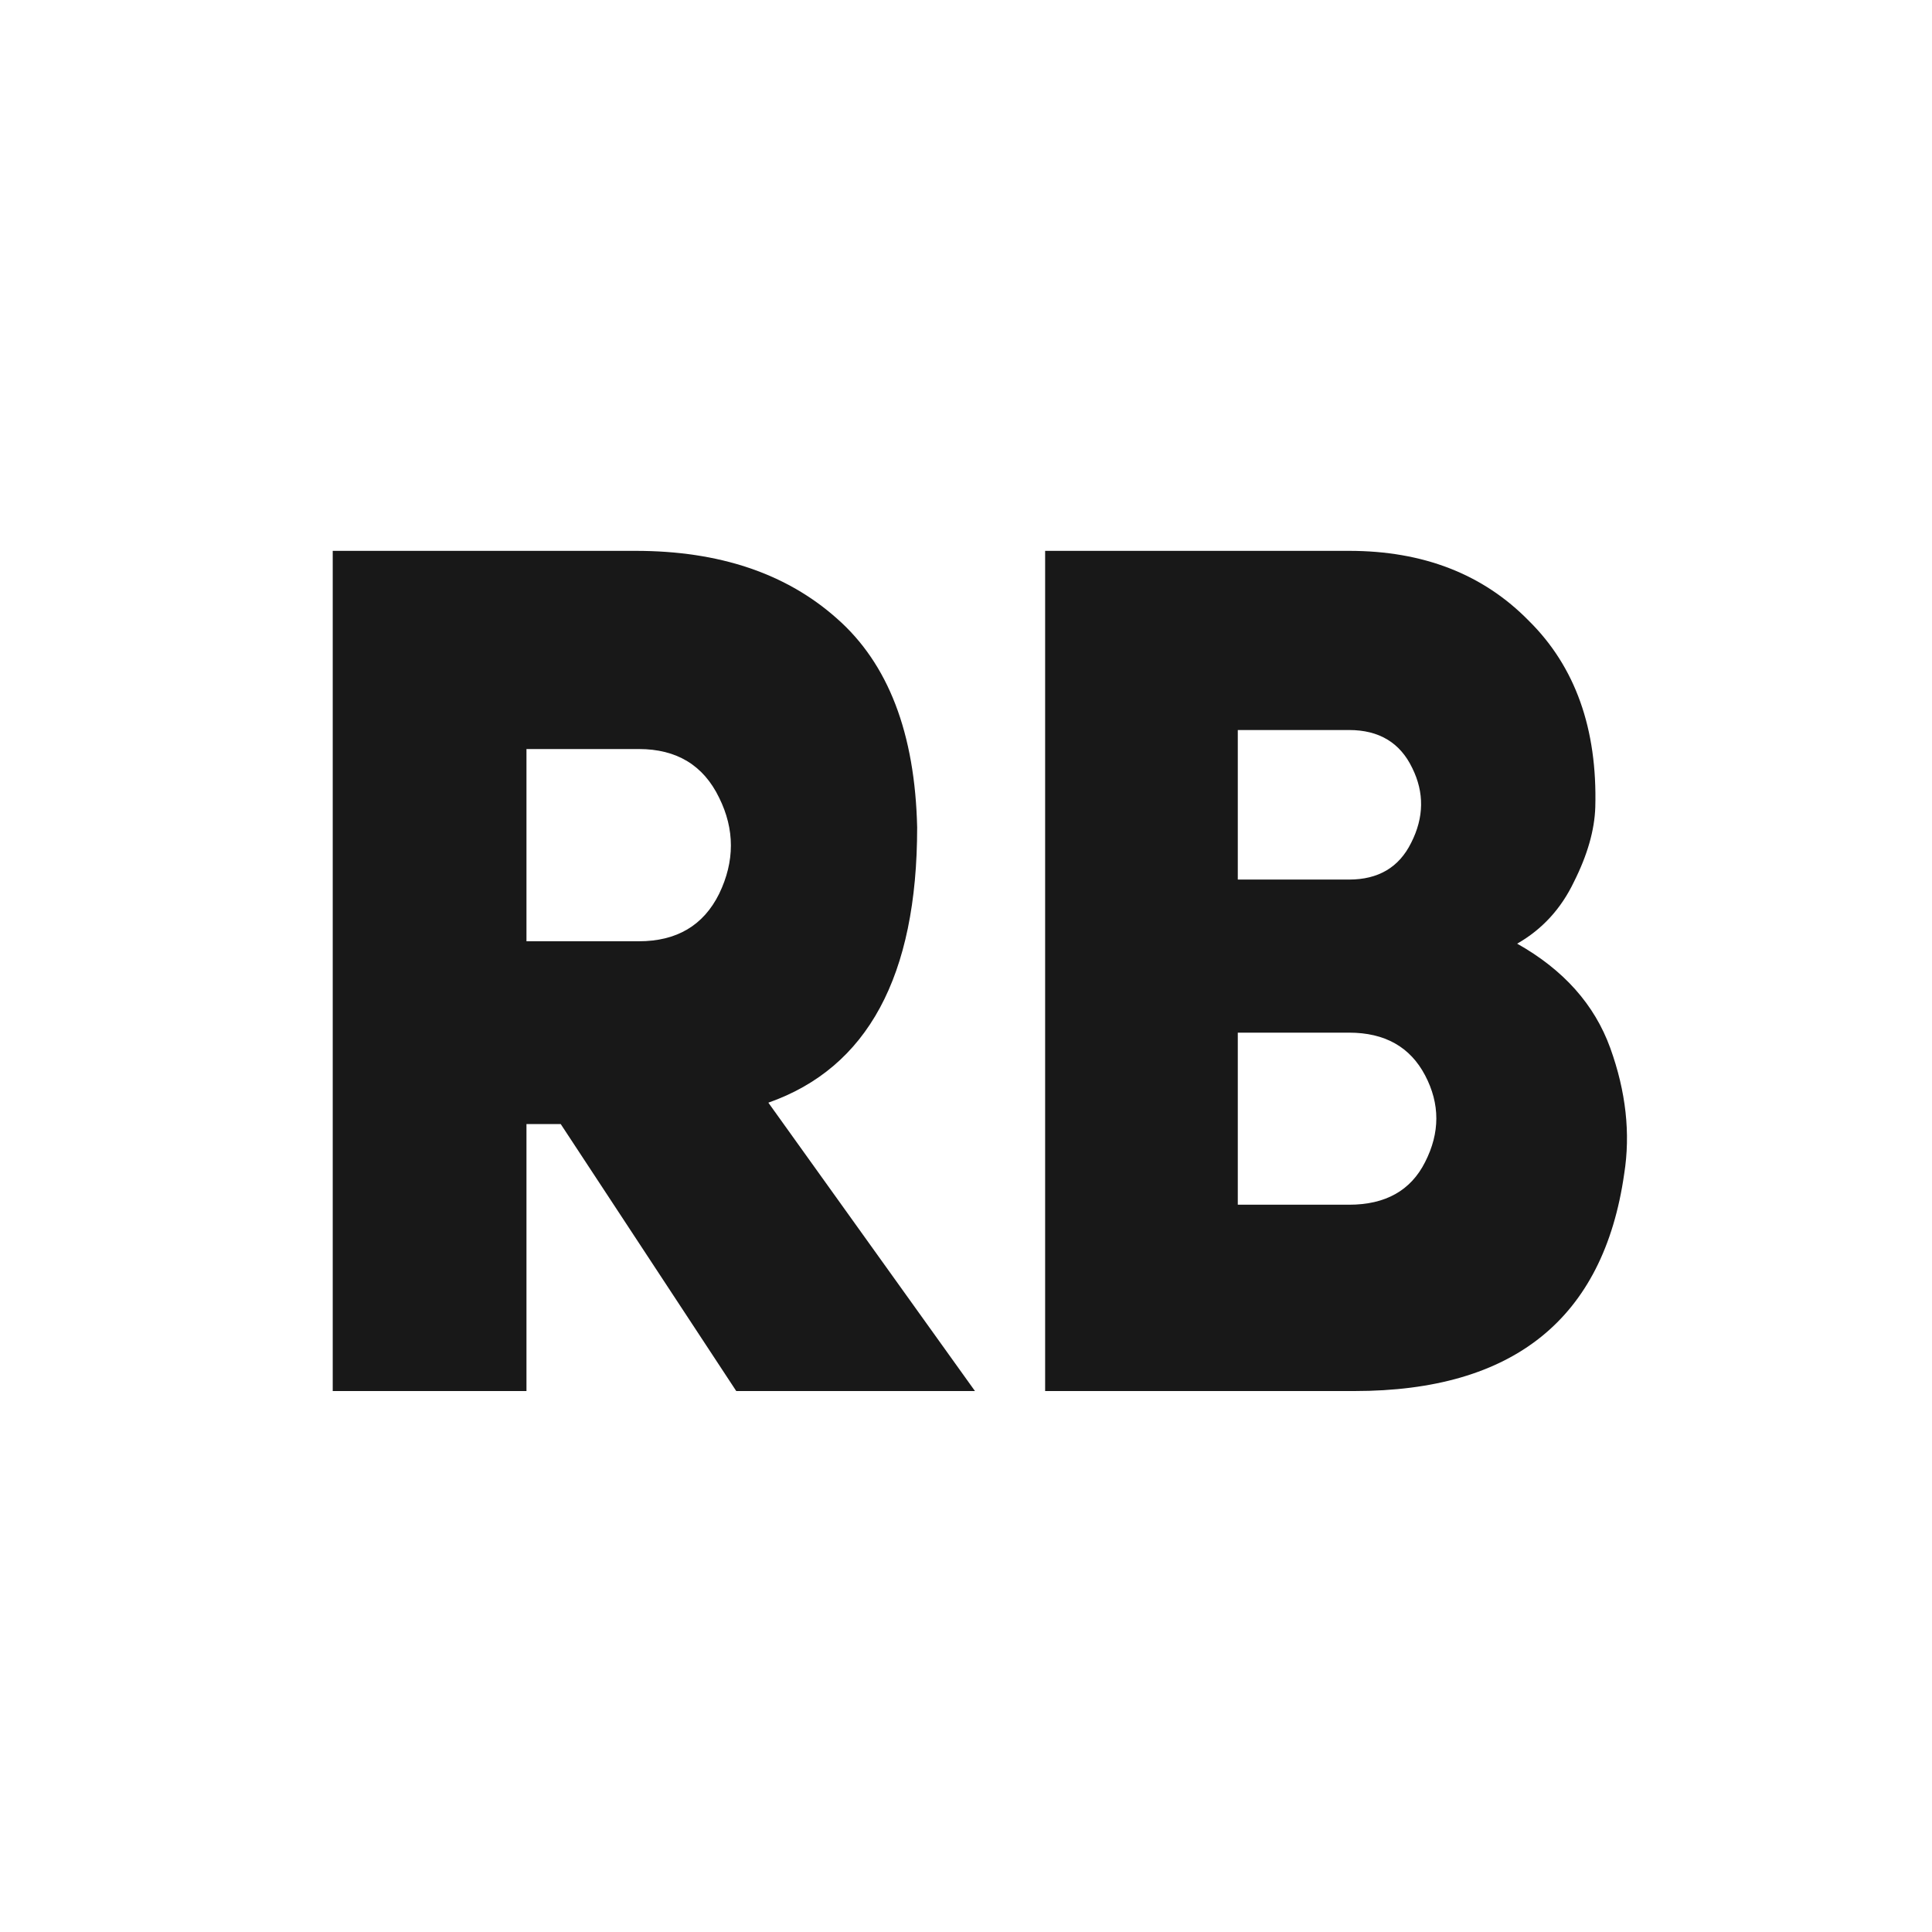 <svg width="50" height="50" viewBox="0 0 50 50" fill="none" xmlns="http://www.w3.org/2000/svg">
<path d="M41.286 20.89C41.267 21.483 41.083 22.128 40.732 22.825C40.399 23.521 39.91 24.053 39.264 24.422C40.464 25.097 41.267 25.998 41.674 27.124C42.08 28.25 42.2 29.335 42.034 30.38C41.498 34.127 39.171 36 35.053 36H27.048V14.256H34.915C36.835 14.256 38.386 14.86 39.568 16.068C40.769 17.255 41.341 18.863 41.286 20.89ZM32.034 22.763H34.915C35.672 22.763 36.207 22.446 36.521 21.811C36.854 21.156 36.863 20.511 36.549 19.876C36.235 19.221 35.69 18.893 34.915 18.893H32.034V22.763ZM32.034 31.178H34.915C35.856 31.178 36.512 30.81 36.882 30.073C37.269 29.315 37.269 28.568 36.882 27.831C36.494 27.093 35.838 26.725 34.915 26.725H32.034V31.178Z" fill="#181818"/>
<path d="M19.054 36L14.511 29.09H13.625V36H8.611V14.256H16.45C18.611 14.256 20.347 14.839 21.658 16.006C22.988 17.174 23.68 18.975 23.736 21.412C23.736 25.261 22.452 27.636 19.885 28.537L25.232 36H19.054ZM13.625 24.36H16.534C17.512 24.36 18.205 23.951 18.611 23.132C19.017 22.292 19.017 21.463 18.611 20.644C18.205 19.805 17.512 19.385 16.534 19.385H13.625V24.36Z" fill="#181818"/>
</svg>
